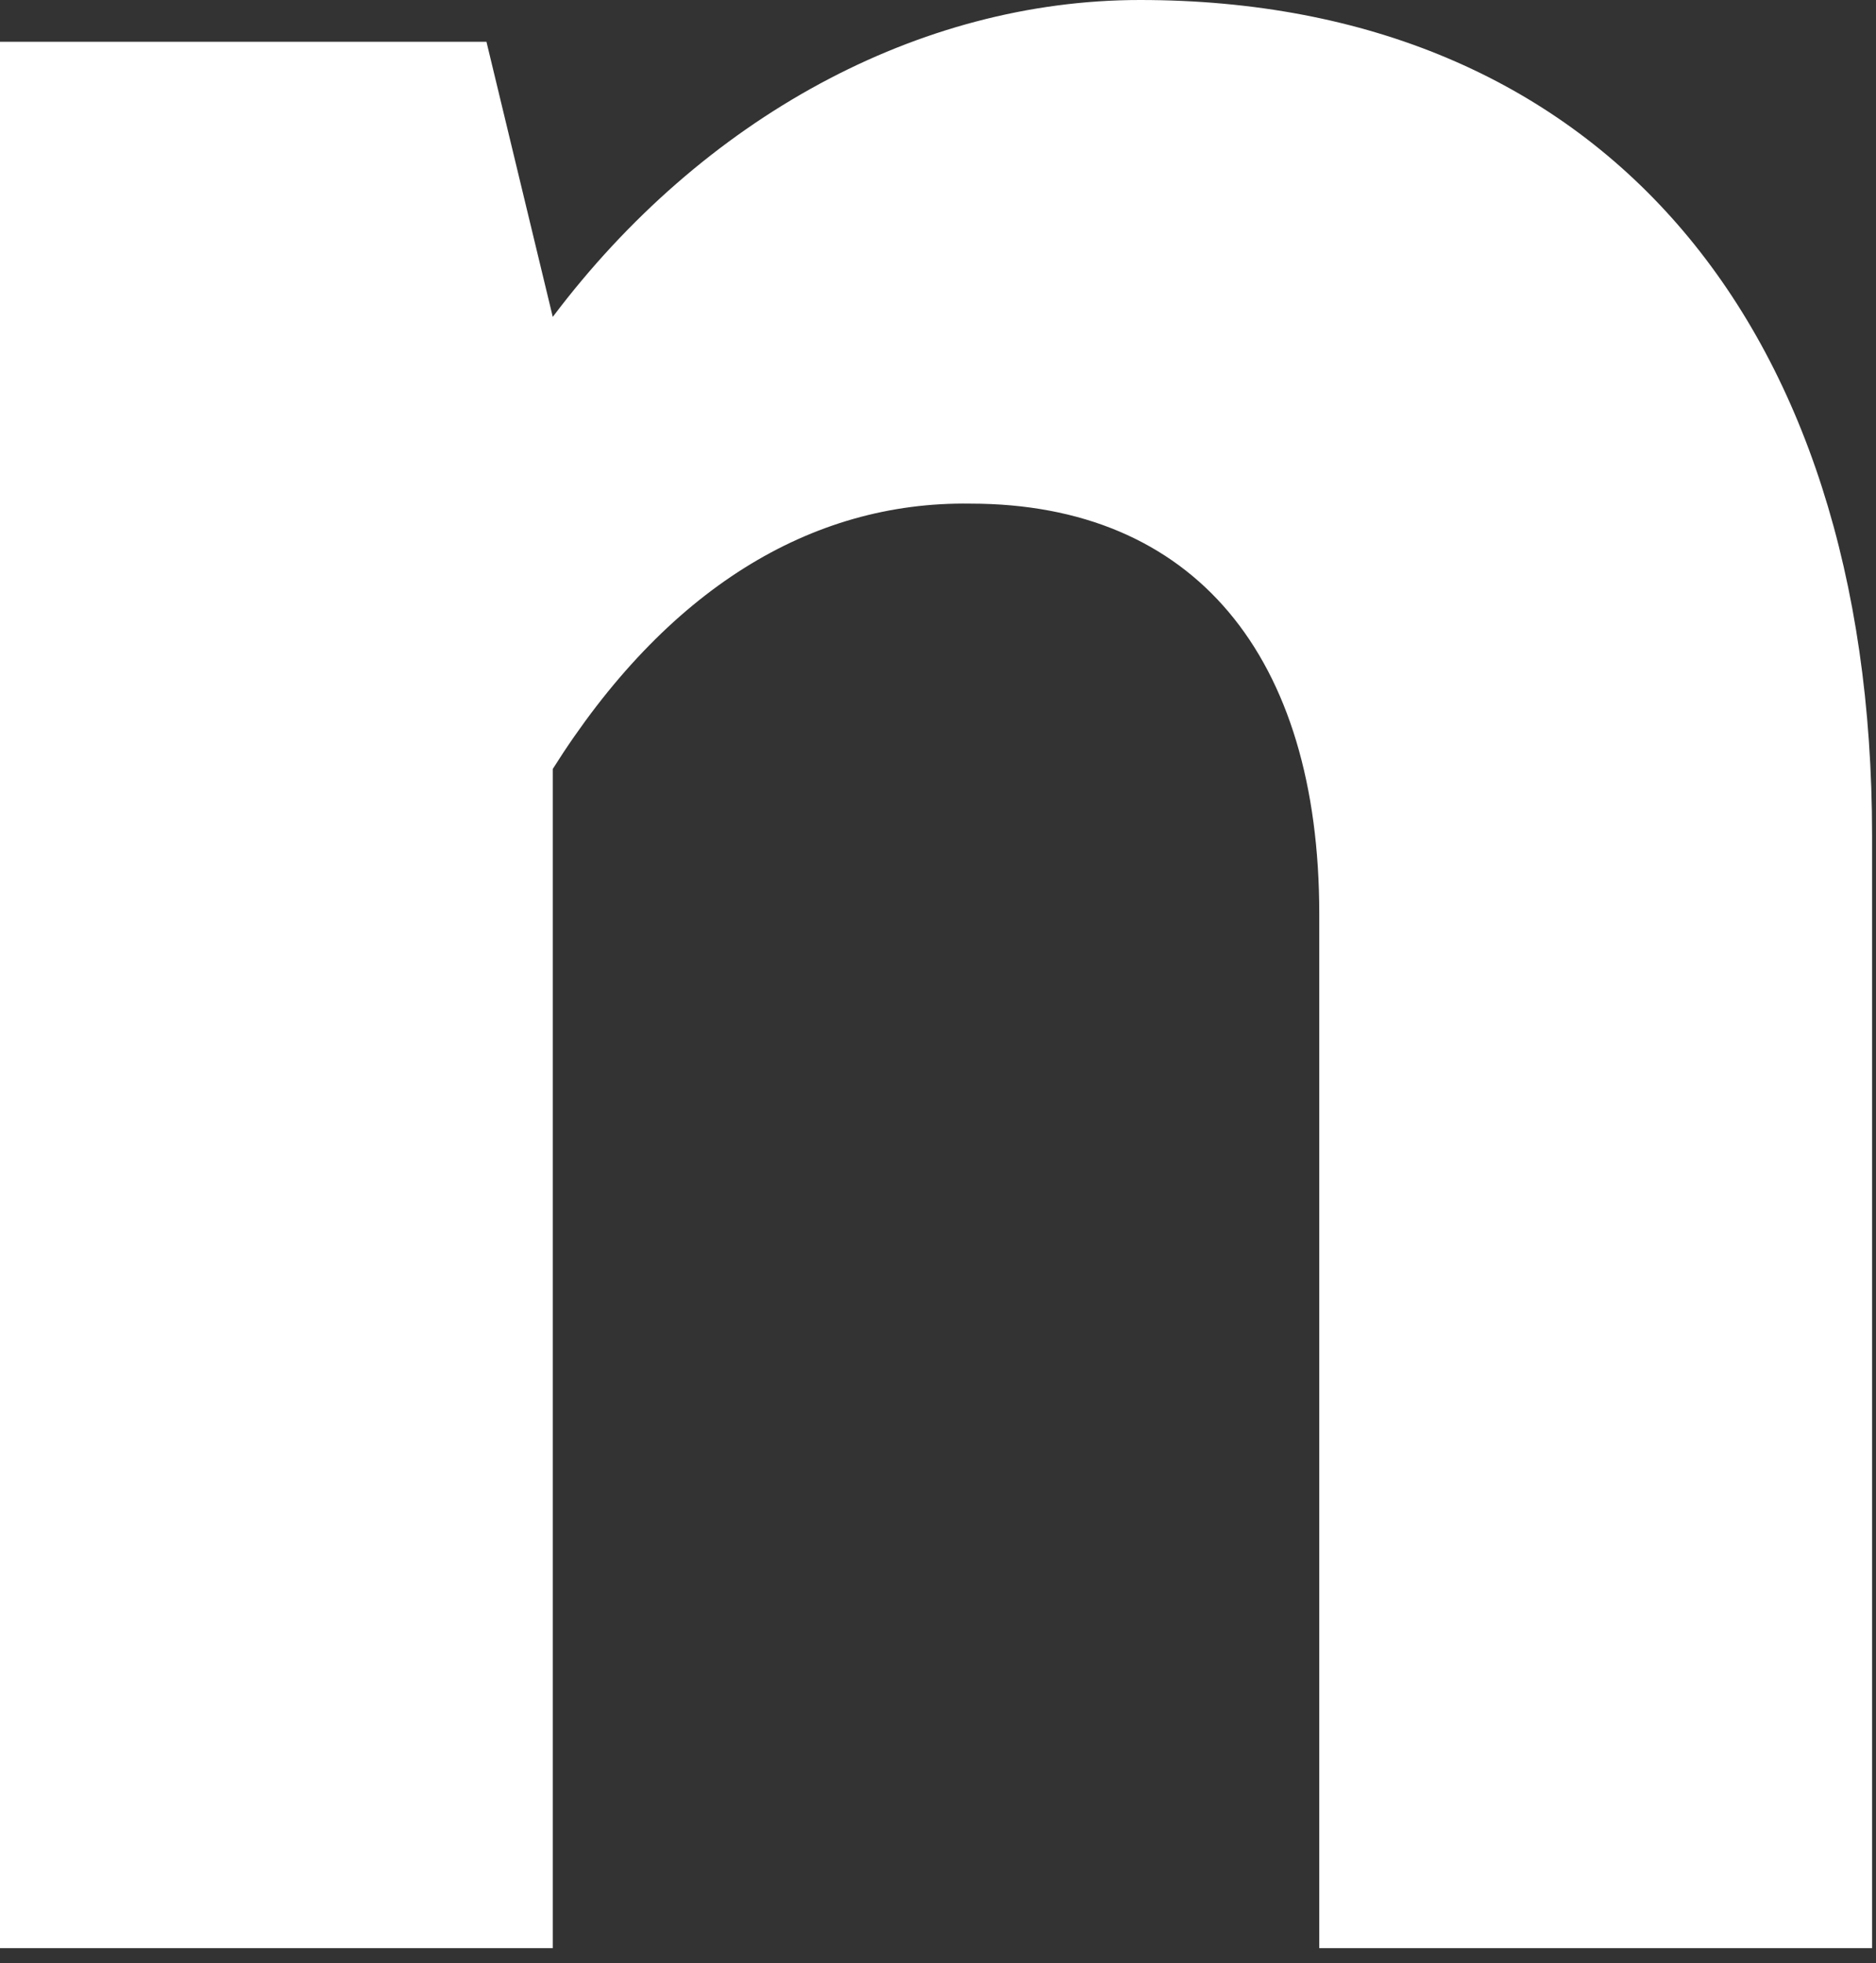 <?xml version="1.0" encoding="utf-8"?>
<svg xmlns="http://www.w3.org/2000/svg" fill="none" height="100%" overflow="visible" preserveAspectRatio="none" style="display: block;" viewBox="0 0 43 45" width="100%">
<rect x="0" y="0" width="43" height="45" fill="#333333" stroke="none"/>
<path d="M12.67 17.626V44.655H0V0.957H11.15L12.67 7.264C16.105 2.703 21.061 0 26.129 0C36.603 0 42.91 7.321 42.91 19.146V44.655H30.239V20.948C30.239 15.035 27.367 11.544 22.243 11.544C18.583 11.488 15.261 13.515 12.67 17.626Z" fill="white" id="Vector"/>
</svg>